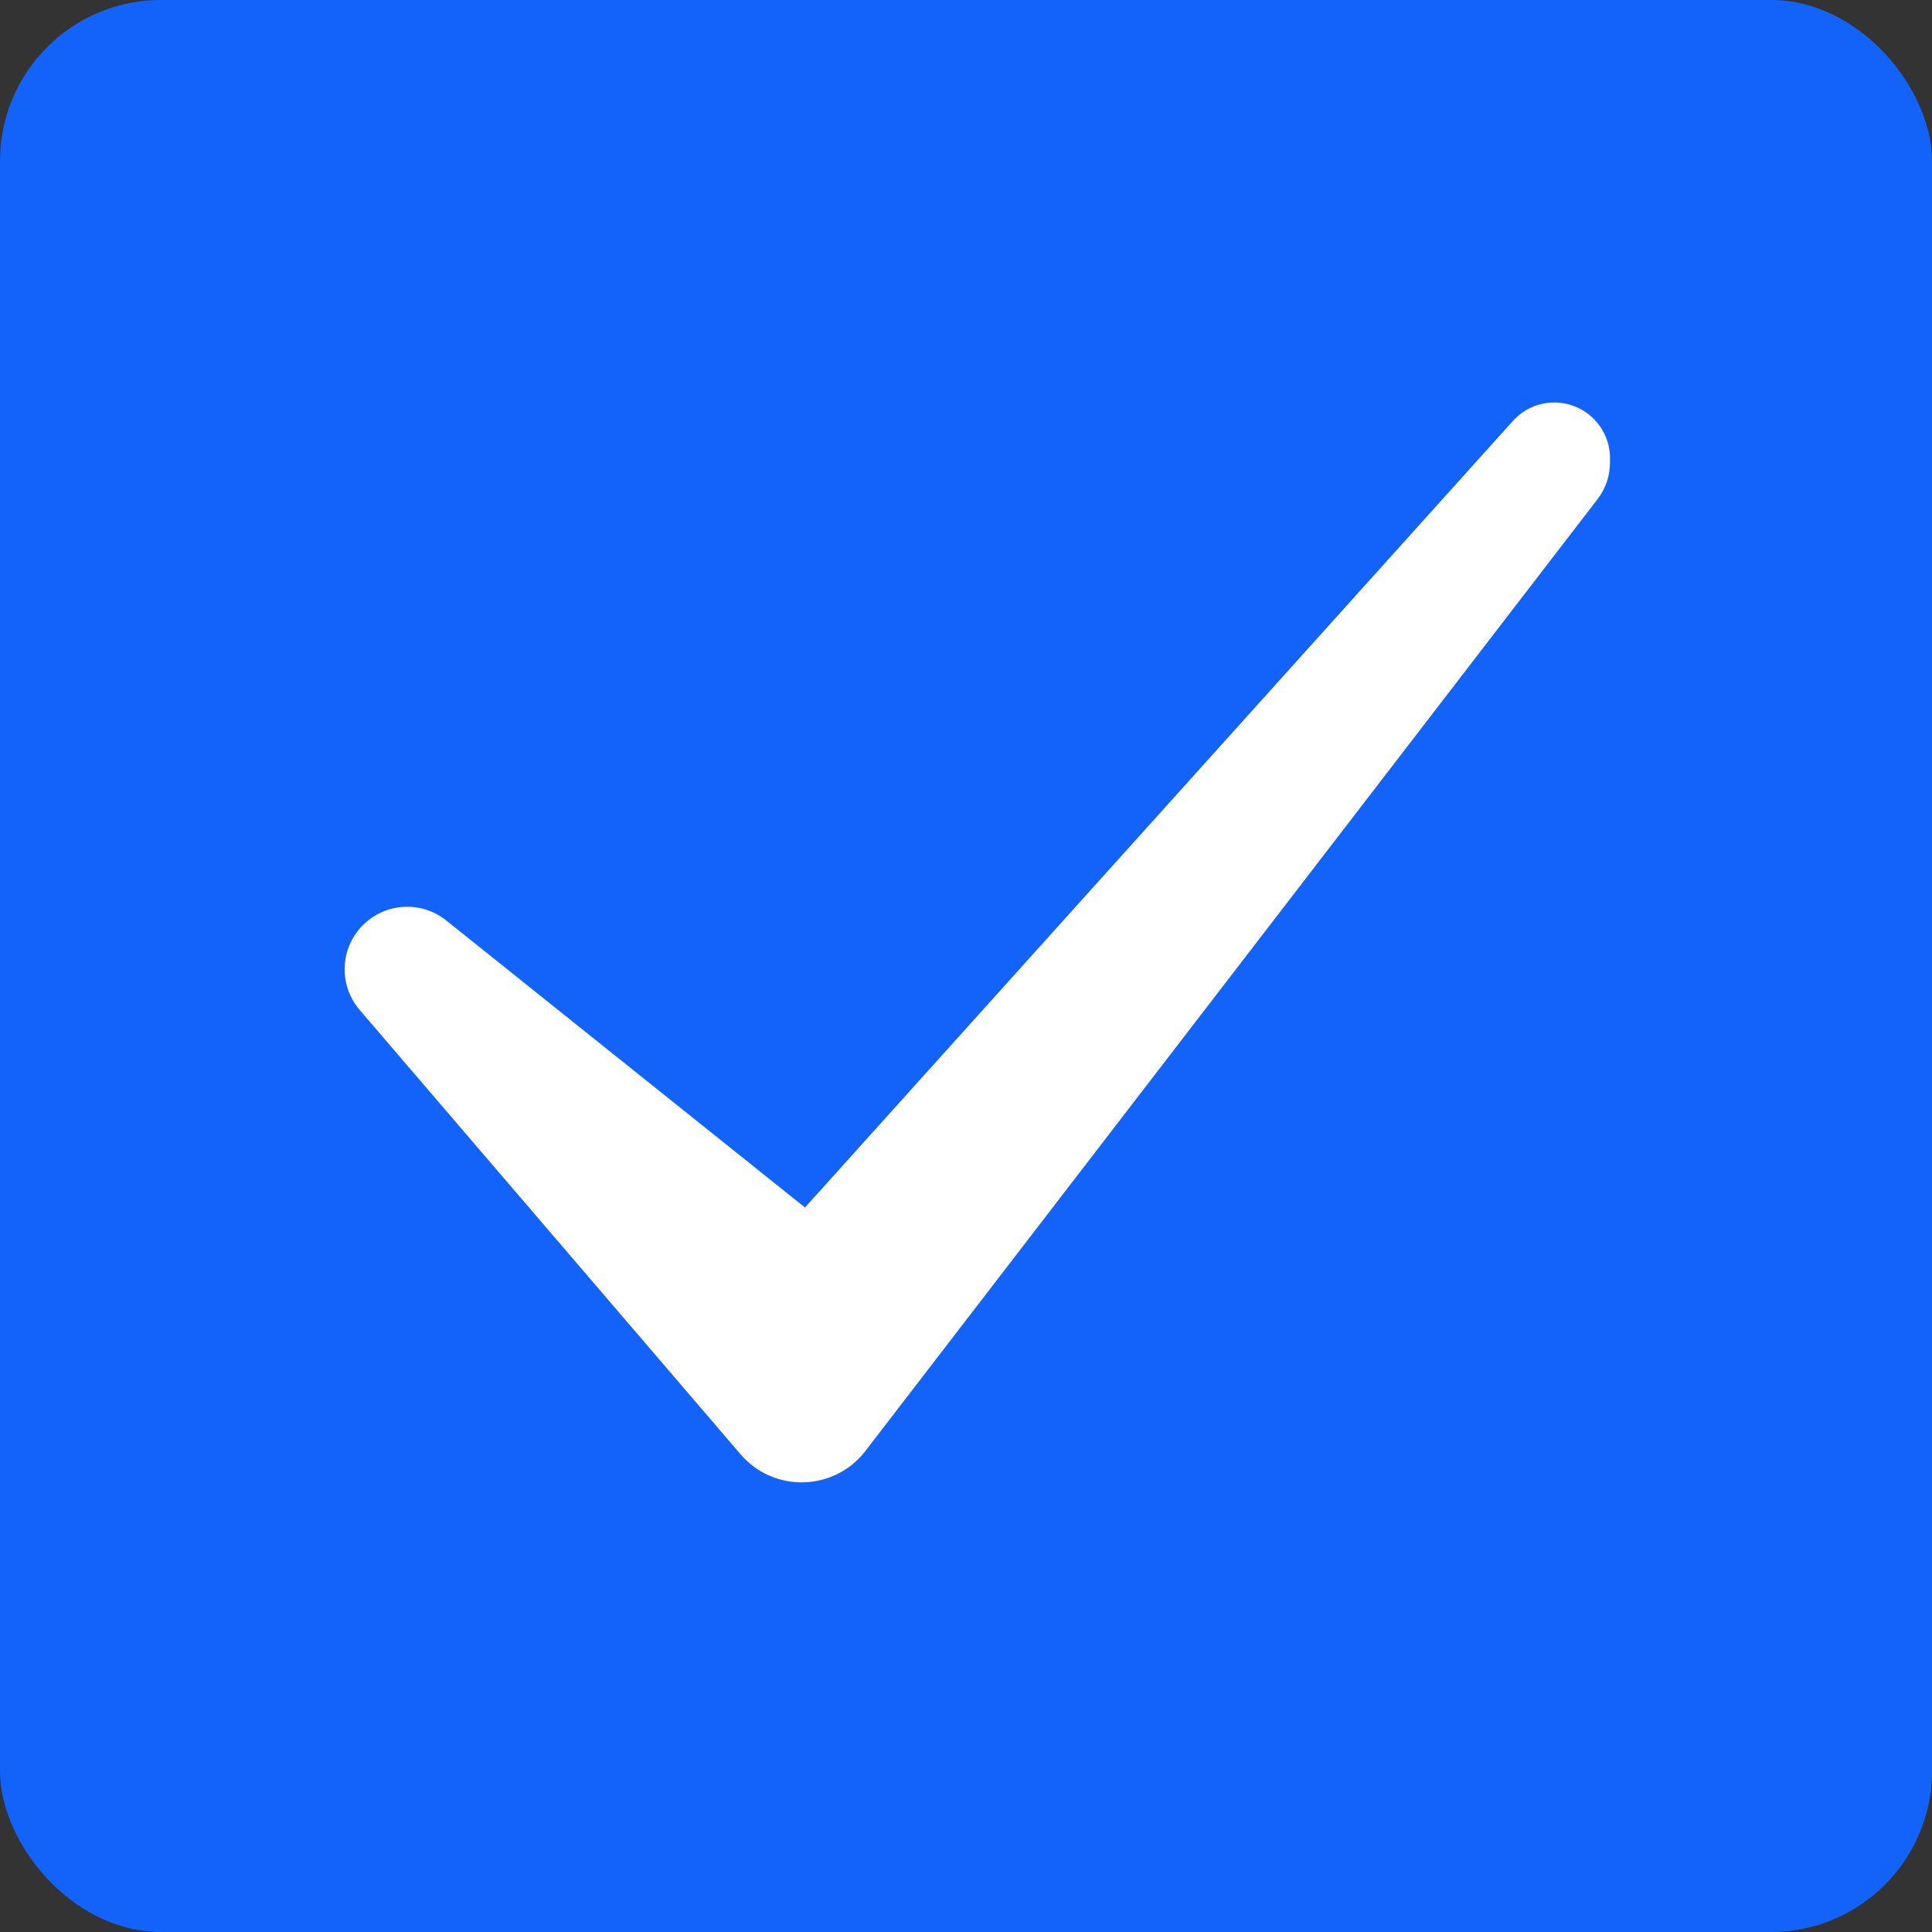 <svg width="24" height="24" viewBox="0 0 24 24" fill="none" xmlns="http://www.w3.org/2000/svg">
<rect x="0" y="0" width="24" height="24" fill="#333333" stroke="none"/>
<g clip-path="url(#clip0_4996_475650)">
<rect width="24" height="24" rx="2" fill="#1363FA"/>
<circle cx="12" cy="12" r="12" fill="#1363FA"/>
<path d="M5.543 11.434L10 15L18.794 5.229C18.925 5.083 19.112 5 19.308 5C19.69 5 20 5.31 20 5.692V5.746C20 5.911 19.946 6.071 19.845 6.201L10.751 18.024C10.364 18.527 9.612 18.547 9.199 18.065L4.468 12.546C4.204 12.238 4.222 11.778 4.509 11.492C4.788 11.212 5.234 11.187 5.543 11.434Z" fill="white"/>
</g>
<defs>
<clipPath id="clip0_4996_475650">
<rect width="24" height="24" fill="white"/>
</clipPath>
</defs>
</svg>
